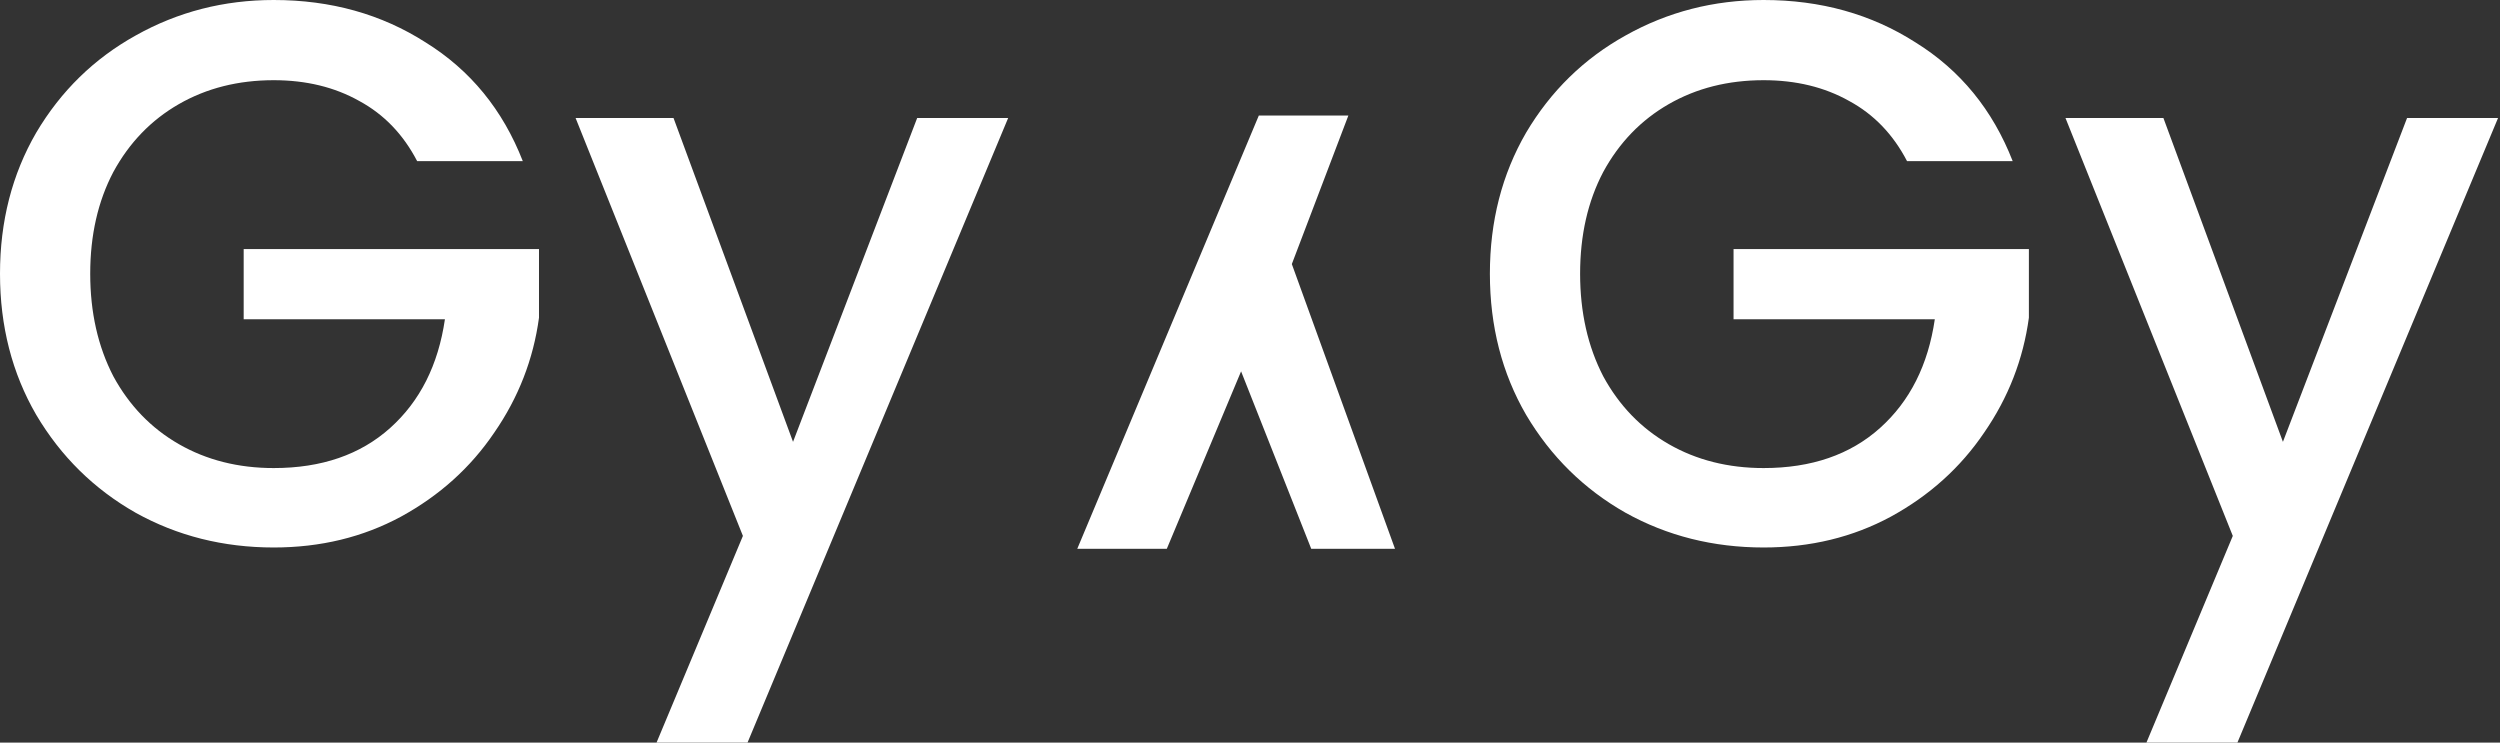 <svg width="202" height="60" viewBox="0 0 202 60" fill="none" xmlns="http://www.w3.org/2000/svg">
<rect x="0" y="0" width="202" height="60" fill="#333333" stroke="none"/>
<path d="M33.707 13.022C32.586 10.862 31.028 9.242 29.034 8.162C27.041 7.04 24.735 6.48 22.118 6.48C19.252 6.48 16.698 7.124 14.455 8.411C12.212 9.699 10.447 11.527 9.159 13.894C7.913 16.262 7.29 19.003 7.29 22.118C7.29 25.234 7.913 27.996 9.159 30.405C10.447 32.773 12.212 34.6 14.455 35.888C16.698 37.175 19.252 37.819 22.118 37.819C25.981 37.819 29.117 36.739 31.526 34.579C33.936 32.419 35.41 29.491 35.95 25.794H19.689V20.125H43.551V25.67C43.094 29.034 41.89 32.129 39.938 34.953C38.027 37.778 35.514 40.041 32.399 41.745C29.325 43.406 25.898 44.237 22.118 44.237C18.048 44.237 14.33 43.302 10.966 41.433C7.601 39.522 4.922 36.885 2.928 33.52C0.976 30.156 0 26.355 0 22.118C0 17.882 0.976 14.081 2.928 10.716C4.922 7.352 7.601 4.735 10.966 2.866C14.372 0.955 18.089 0 22.118 0C26.729 0 30.82 1.142 34.392 3.427C38.006 5.67 40.623 8.868 42.243 13.022H33.707Z" fill="white"/>
<path d="M81.46 9.533L60.401 60H53.049L60.027 43.302L46.507 9.533H54.42L64.077 35.701L74.108 9.533H81.46Z" fill="white"/>
<path d="M87.044 44.341L101.713 9.335L108.948 9.335L104.38 21.337L112.715 44.341L105.947 44.341L100.28 30.005L94.279 44.341L87.044 44.341Z" fill="white"/>
<path d="M154.09 13.022C152.968 10.862 151.411 9.242 149.417 8.162C147.423 7.04 145.118 6.48 142.501 6.48C139.635 6.48 137.081 7.124 134.838 8.411C132.595 9.699 130.829 11.527 129.542 13.894C128.296 16.262 127.673 19.003 127.673 22.118C127.673 25.234 128.296 27.996 129.542 30.405C130.829 32.773 132.595 34.6 134.838 35.888C137.081 37.175 139.635 37.819 142.501 37.819C146.364 37.819 149.5 36.739 151.909 34.579C154.318 32.419 155.793 29.491 156.333 25.794H140.071V20.125H163.934V25.67C163.477 29.034 162.273 32.129 160.321 34.953C158.41 37.778 155.897 40.041 152.782 41.745C149.708 43.406 146.281 44.237 142.501 44.237C138.431 44.237 134.713 43.302 131.349 41.433C127.984 39.522 125.305 36.885 123.311 33.52C121.359 30.156 120.383 26.355 120.383 22.118C120.383 17.882 121.359 14.081 123.311 10.716C125.305 7.352 127.984 4.735 131.349 2.866C134.755 0.955 138.472 0 142.501 0C147.112 0 151.203 1.142 154.775 3.427C158.389 5.67 161.006 8.868 162.626 13.022H154.09Z" fill="white"/>
<path d="M201.843 9.533L180.784 60H173.432L180.41 43.302L166.89 9.533H174.803L184.46 35.701L194.491 9.533H201.843Z" fill="white"/>
</svg>
